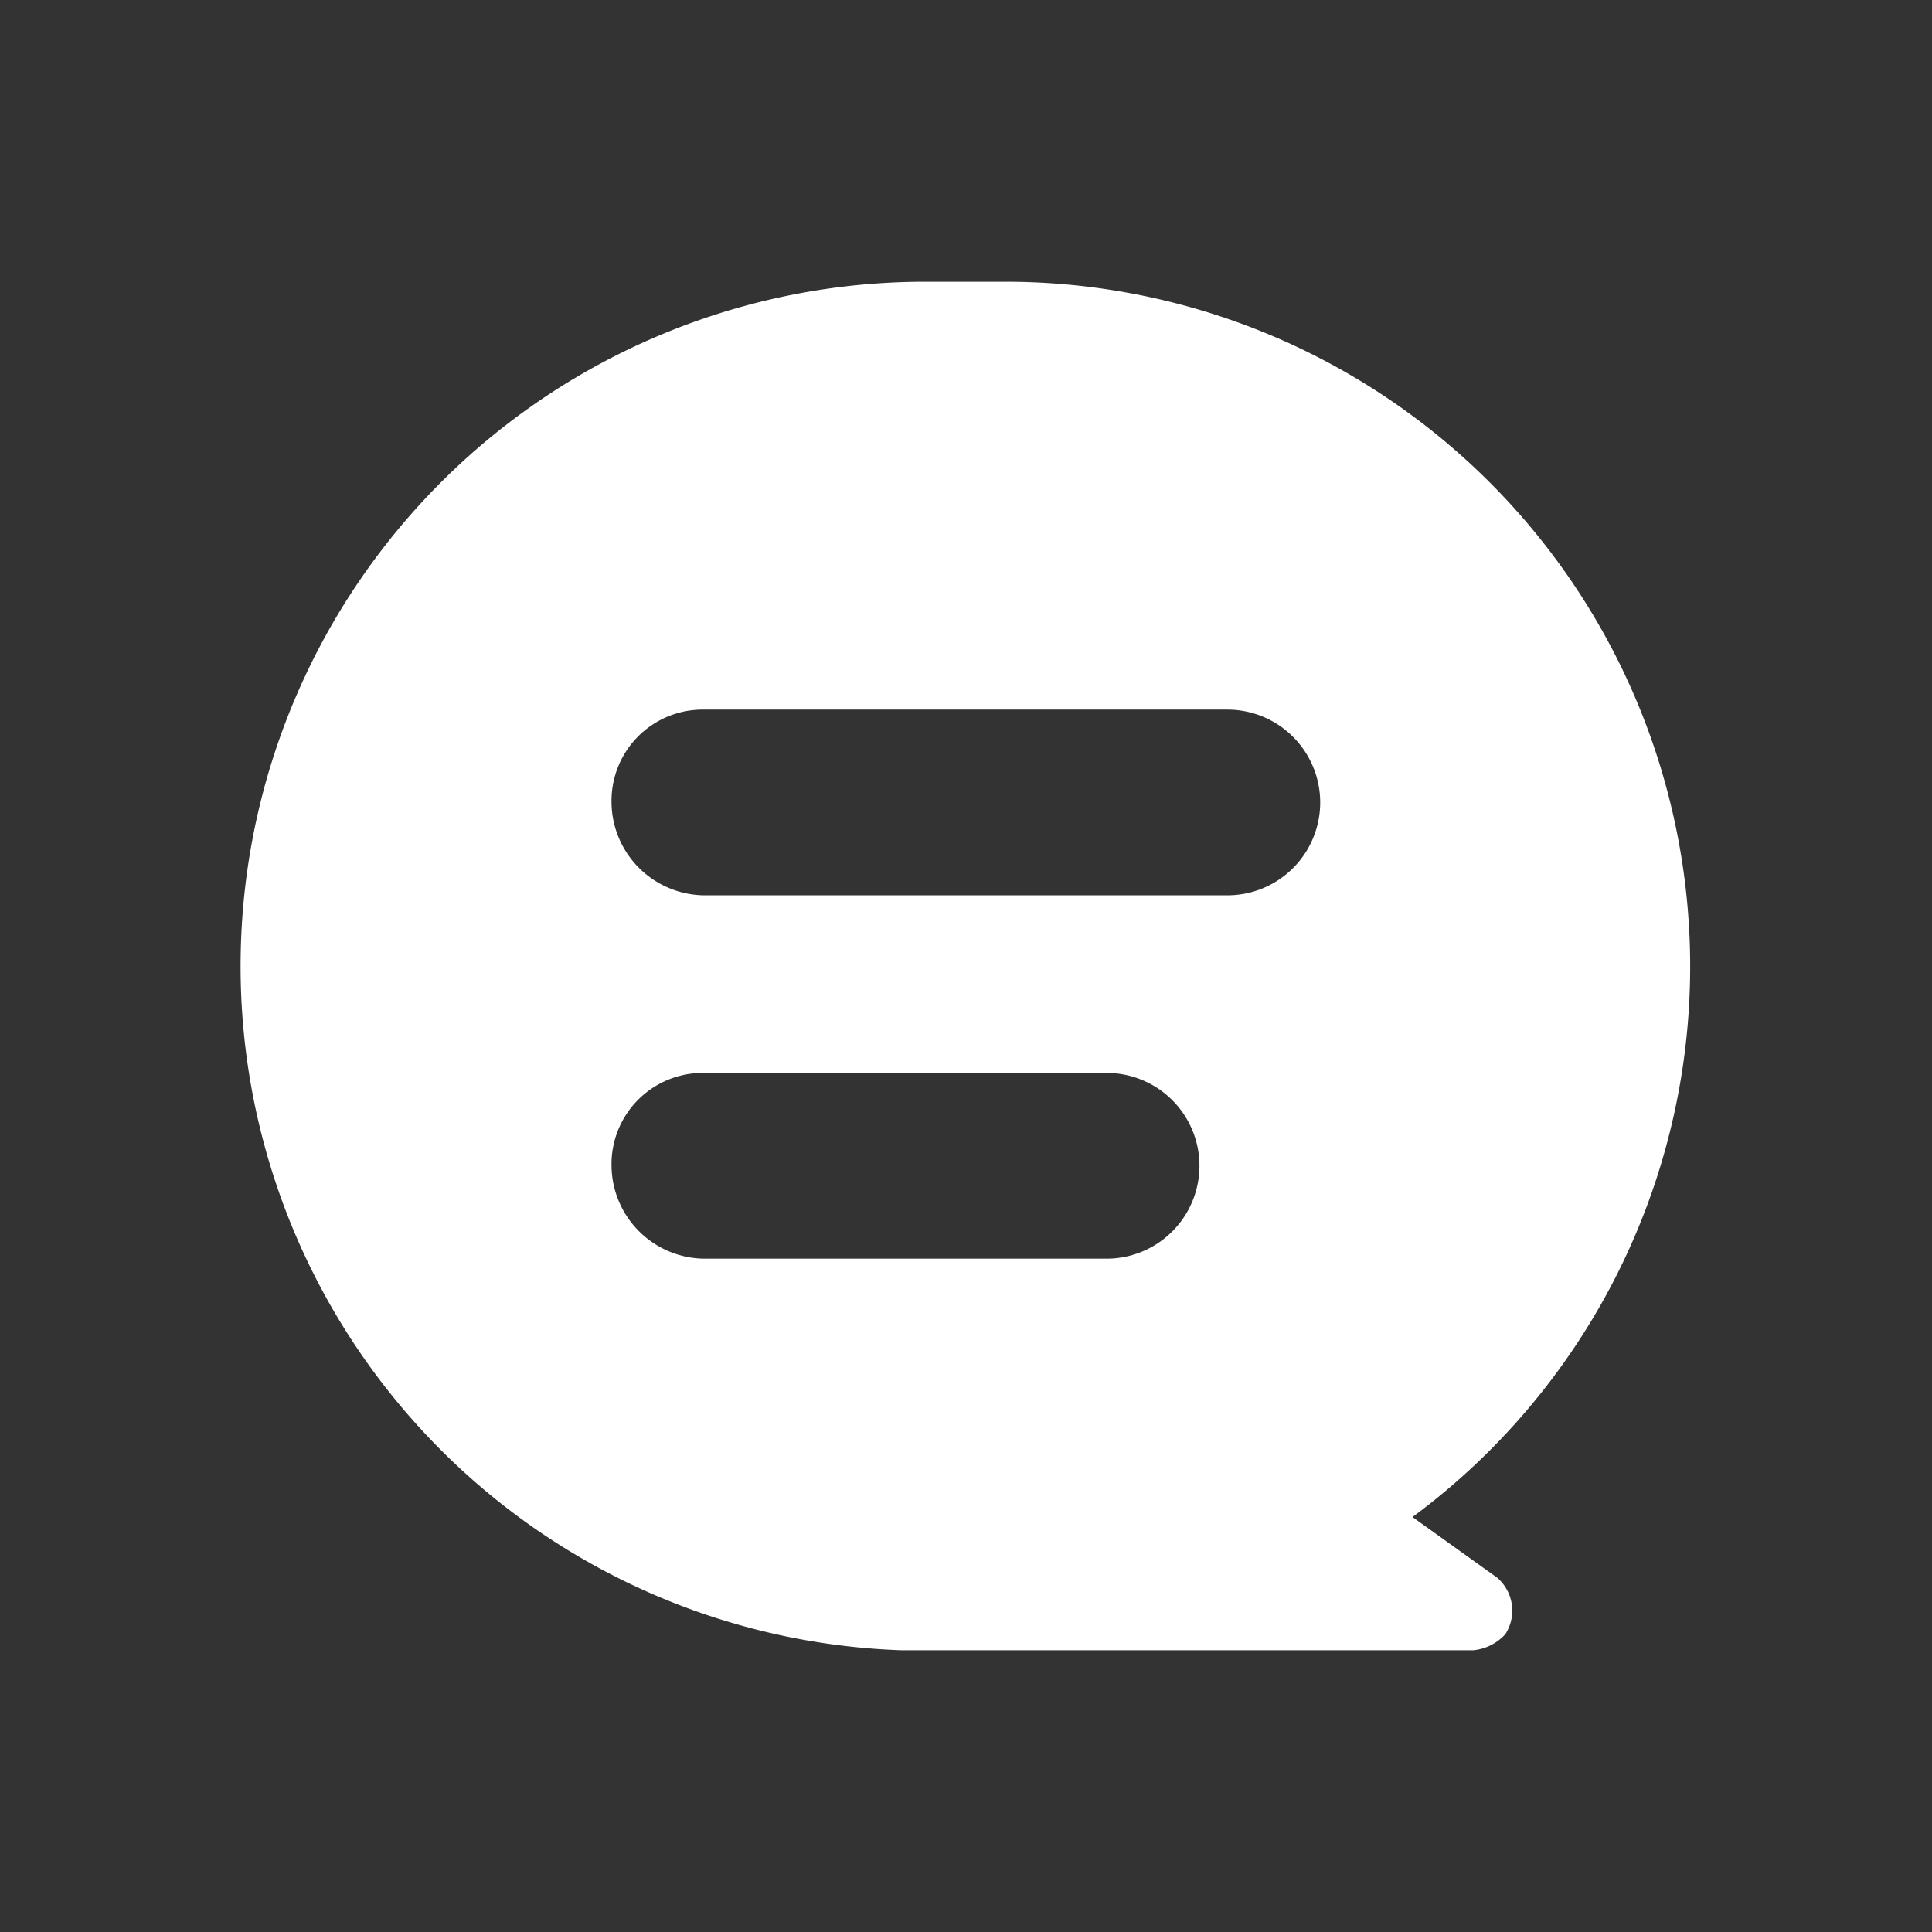 <?xml version="1.0" standalone="no"?><!DOCTYPE svg PUBLIC "-//W3C//DTD SVG 1.1//EN" "http://www.w3.org/Graphics/SVG/1.1/DTD/svg11.dtd"><svg t="1691950271816" class="icon" viewBox="0 0 1024 1024" version="1.1" xmlns="http://www.w3.org/2000/svg" p-id="172652" xmlns:xlink="http://www.w3.org/1999/xlink" width="200" height="200"><rect x="0" y="0" width="1024" height="1024" fill="#333333" stroke="none"/><path d="M748.651 804.053A362.901 362.901 0 0 0 533.333 149.333h-42.667a362.773 362.773 0 0 0-12.8 725.333h302.933a26.304 26.304 0 0 0 17.067-8.533 23.061 23.061 0 0 0-4.267-29.867z m-162.133-136.939h-213.333a49.685 49.685 0 0 1-49.067-49.216 48.341 48.341 0 0 1 49.067-49.216h213.333a49.216 49.216 0 0 1 0 98.432z m64-192.576h-277.333a49.685 49.685 0 0 1-49.067-49.216 48.341 48.341 0 0 1 49.067-49.216h277.333a49.216 49.216 0 0 1 0 98.432z" fill="#fff" p-id="172653"></path></svg>
